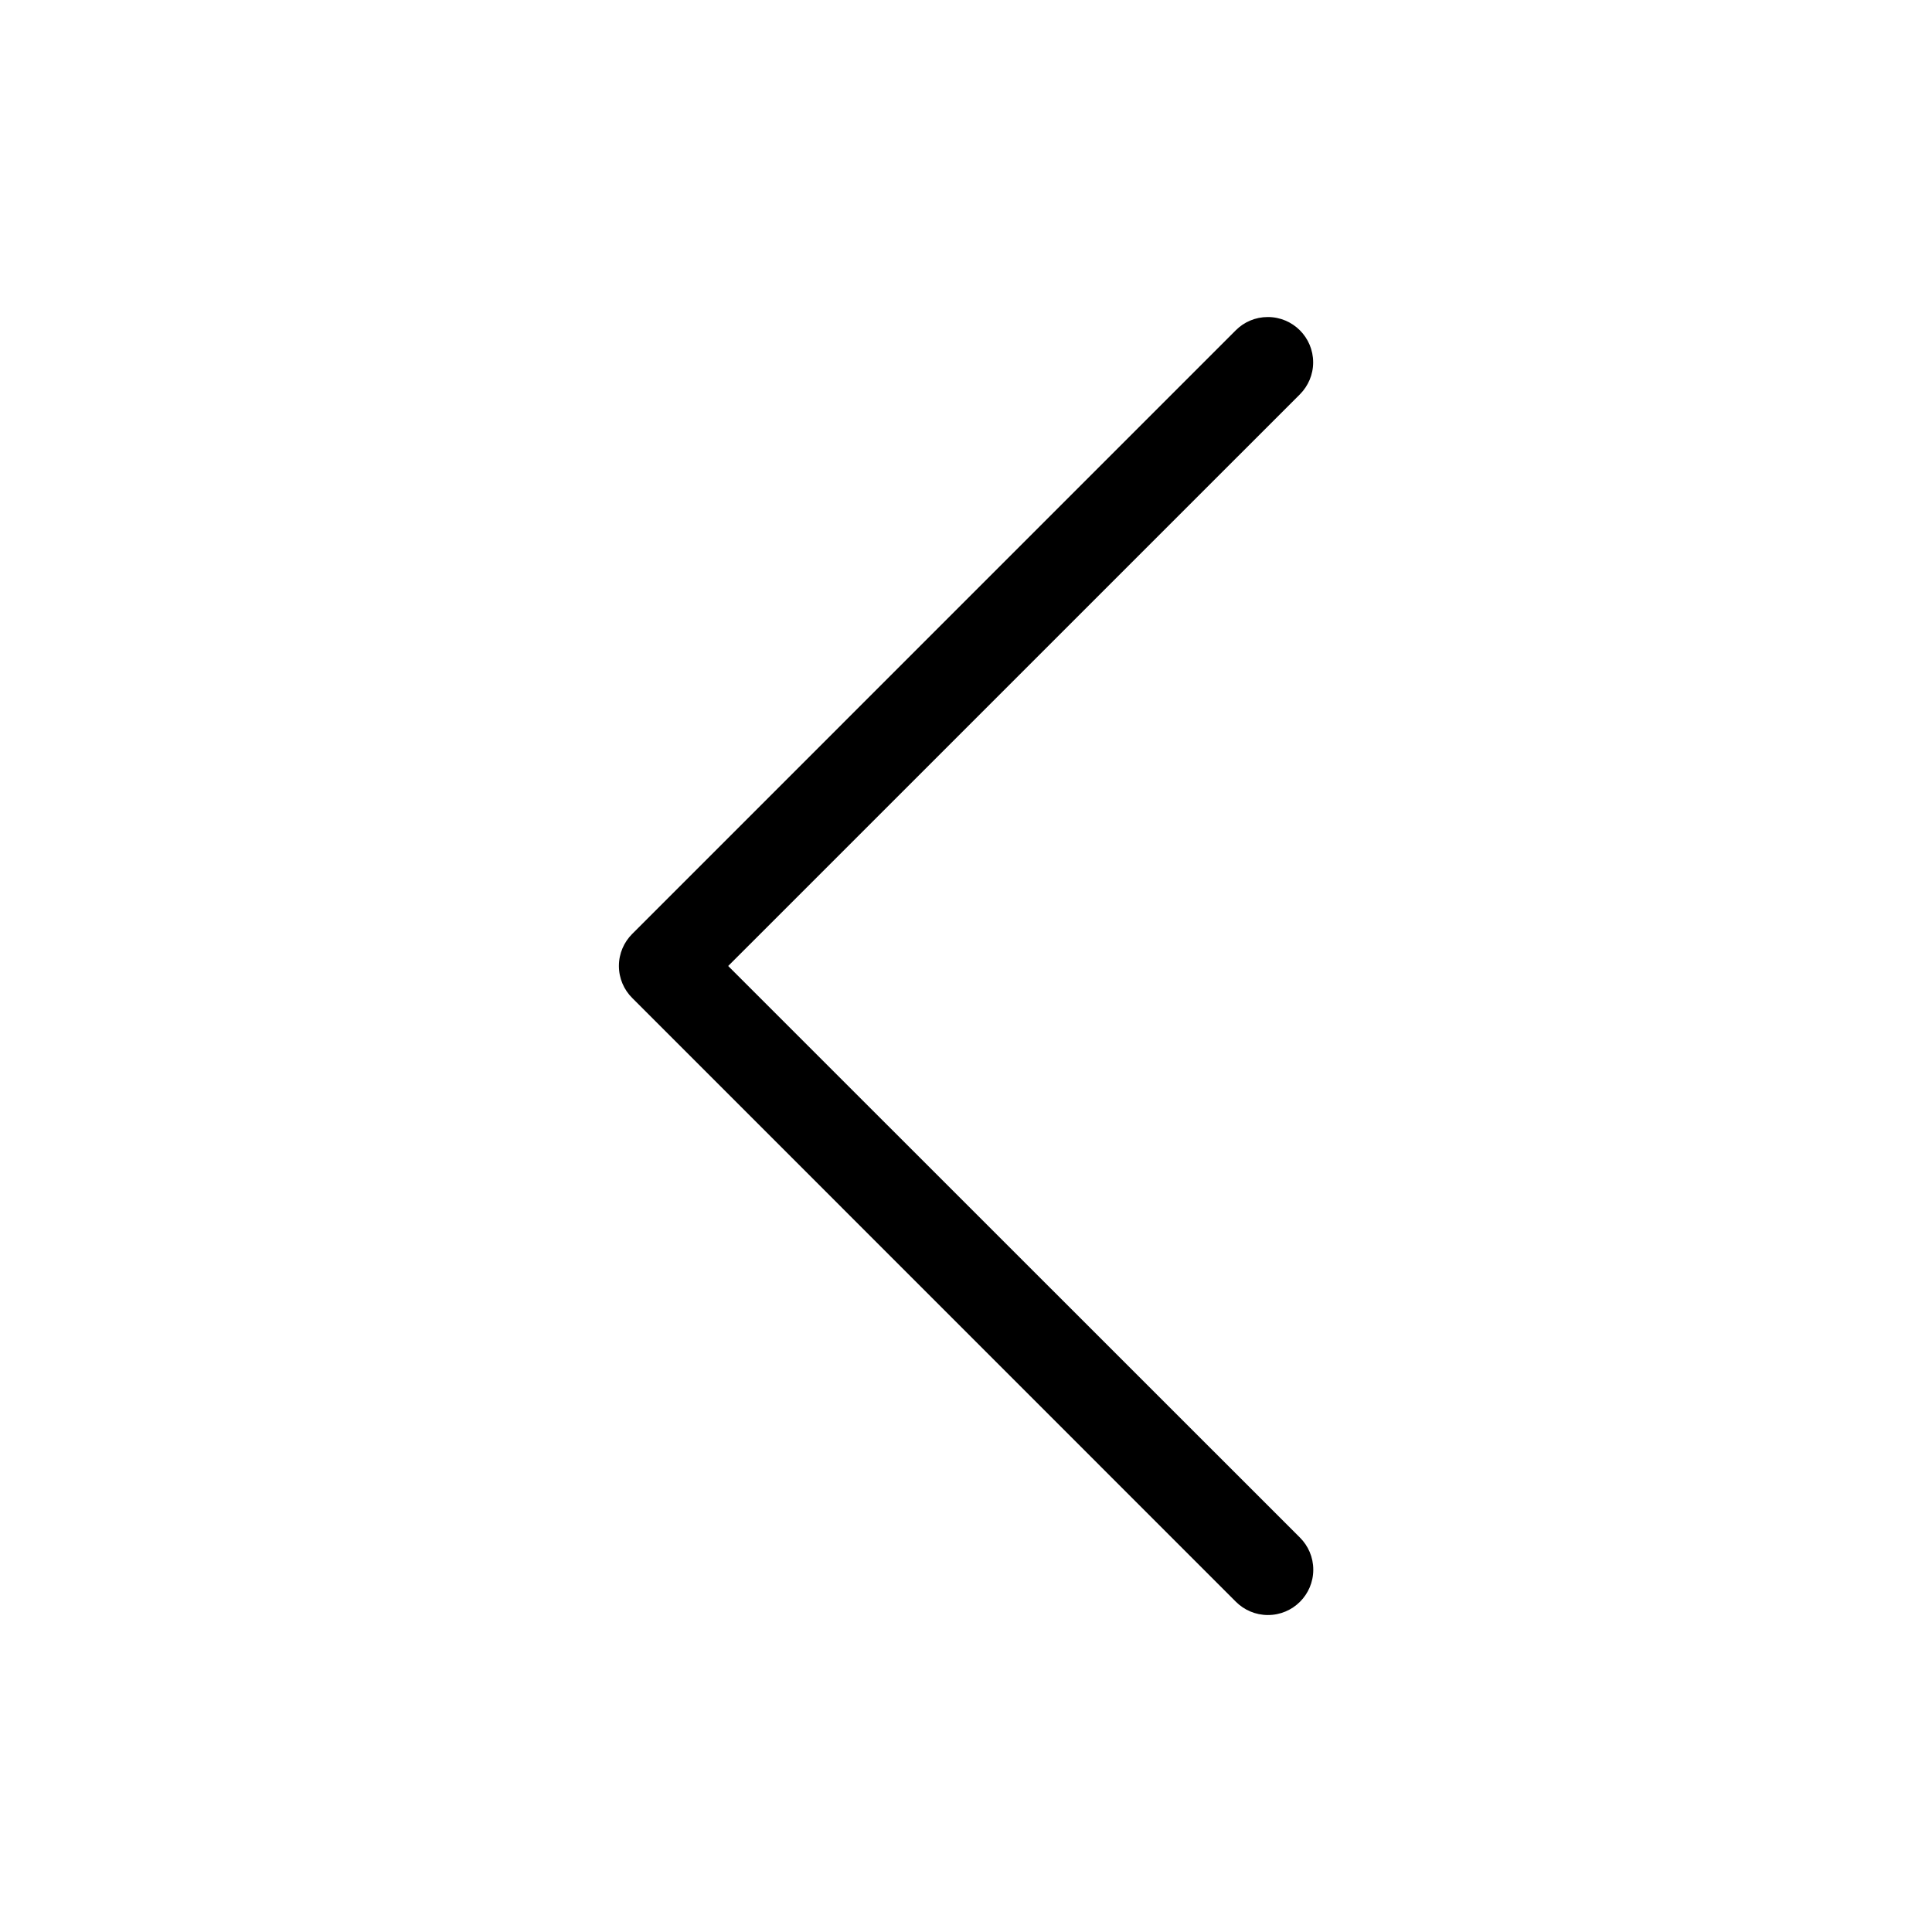 <?xml version="1.0" encoding="utf-8"?>
<!-- Uploaded to: SVG Repo, www.svgrepo.com, Generator: SVG Repo Mixer Tools -->
<svg fill="#000000" width="800px" height="800px" viewBox="0 0 32 32" version="1.1" xmlns="http://www.w3.org/2000/svg">
<title>chevron-left</title>
<path d="M12.061 16l9.471-9.47c0.134-0.136 0.218-0.322 0.218-0.528 0-0.415-0.336-0.751-0.751-0.751-0.207 0-0.394 0.083-0.529 0.218l-9.999 10c-0.136 0.136-0.22 0.323-0.22 0.53s0.084 0.395 0.22 0.53l9.999 10.001c0.136 0.136 0.324 0.22 0.531 0.22 0.415 0 0.751-0.336 0.751-0.751 0-0.207-0.084-0.395-0.22-0.531v0z"></path>
</svg>